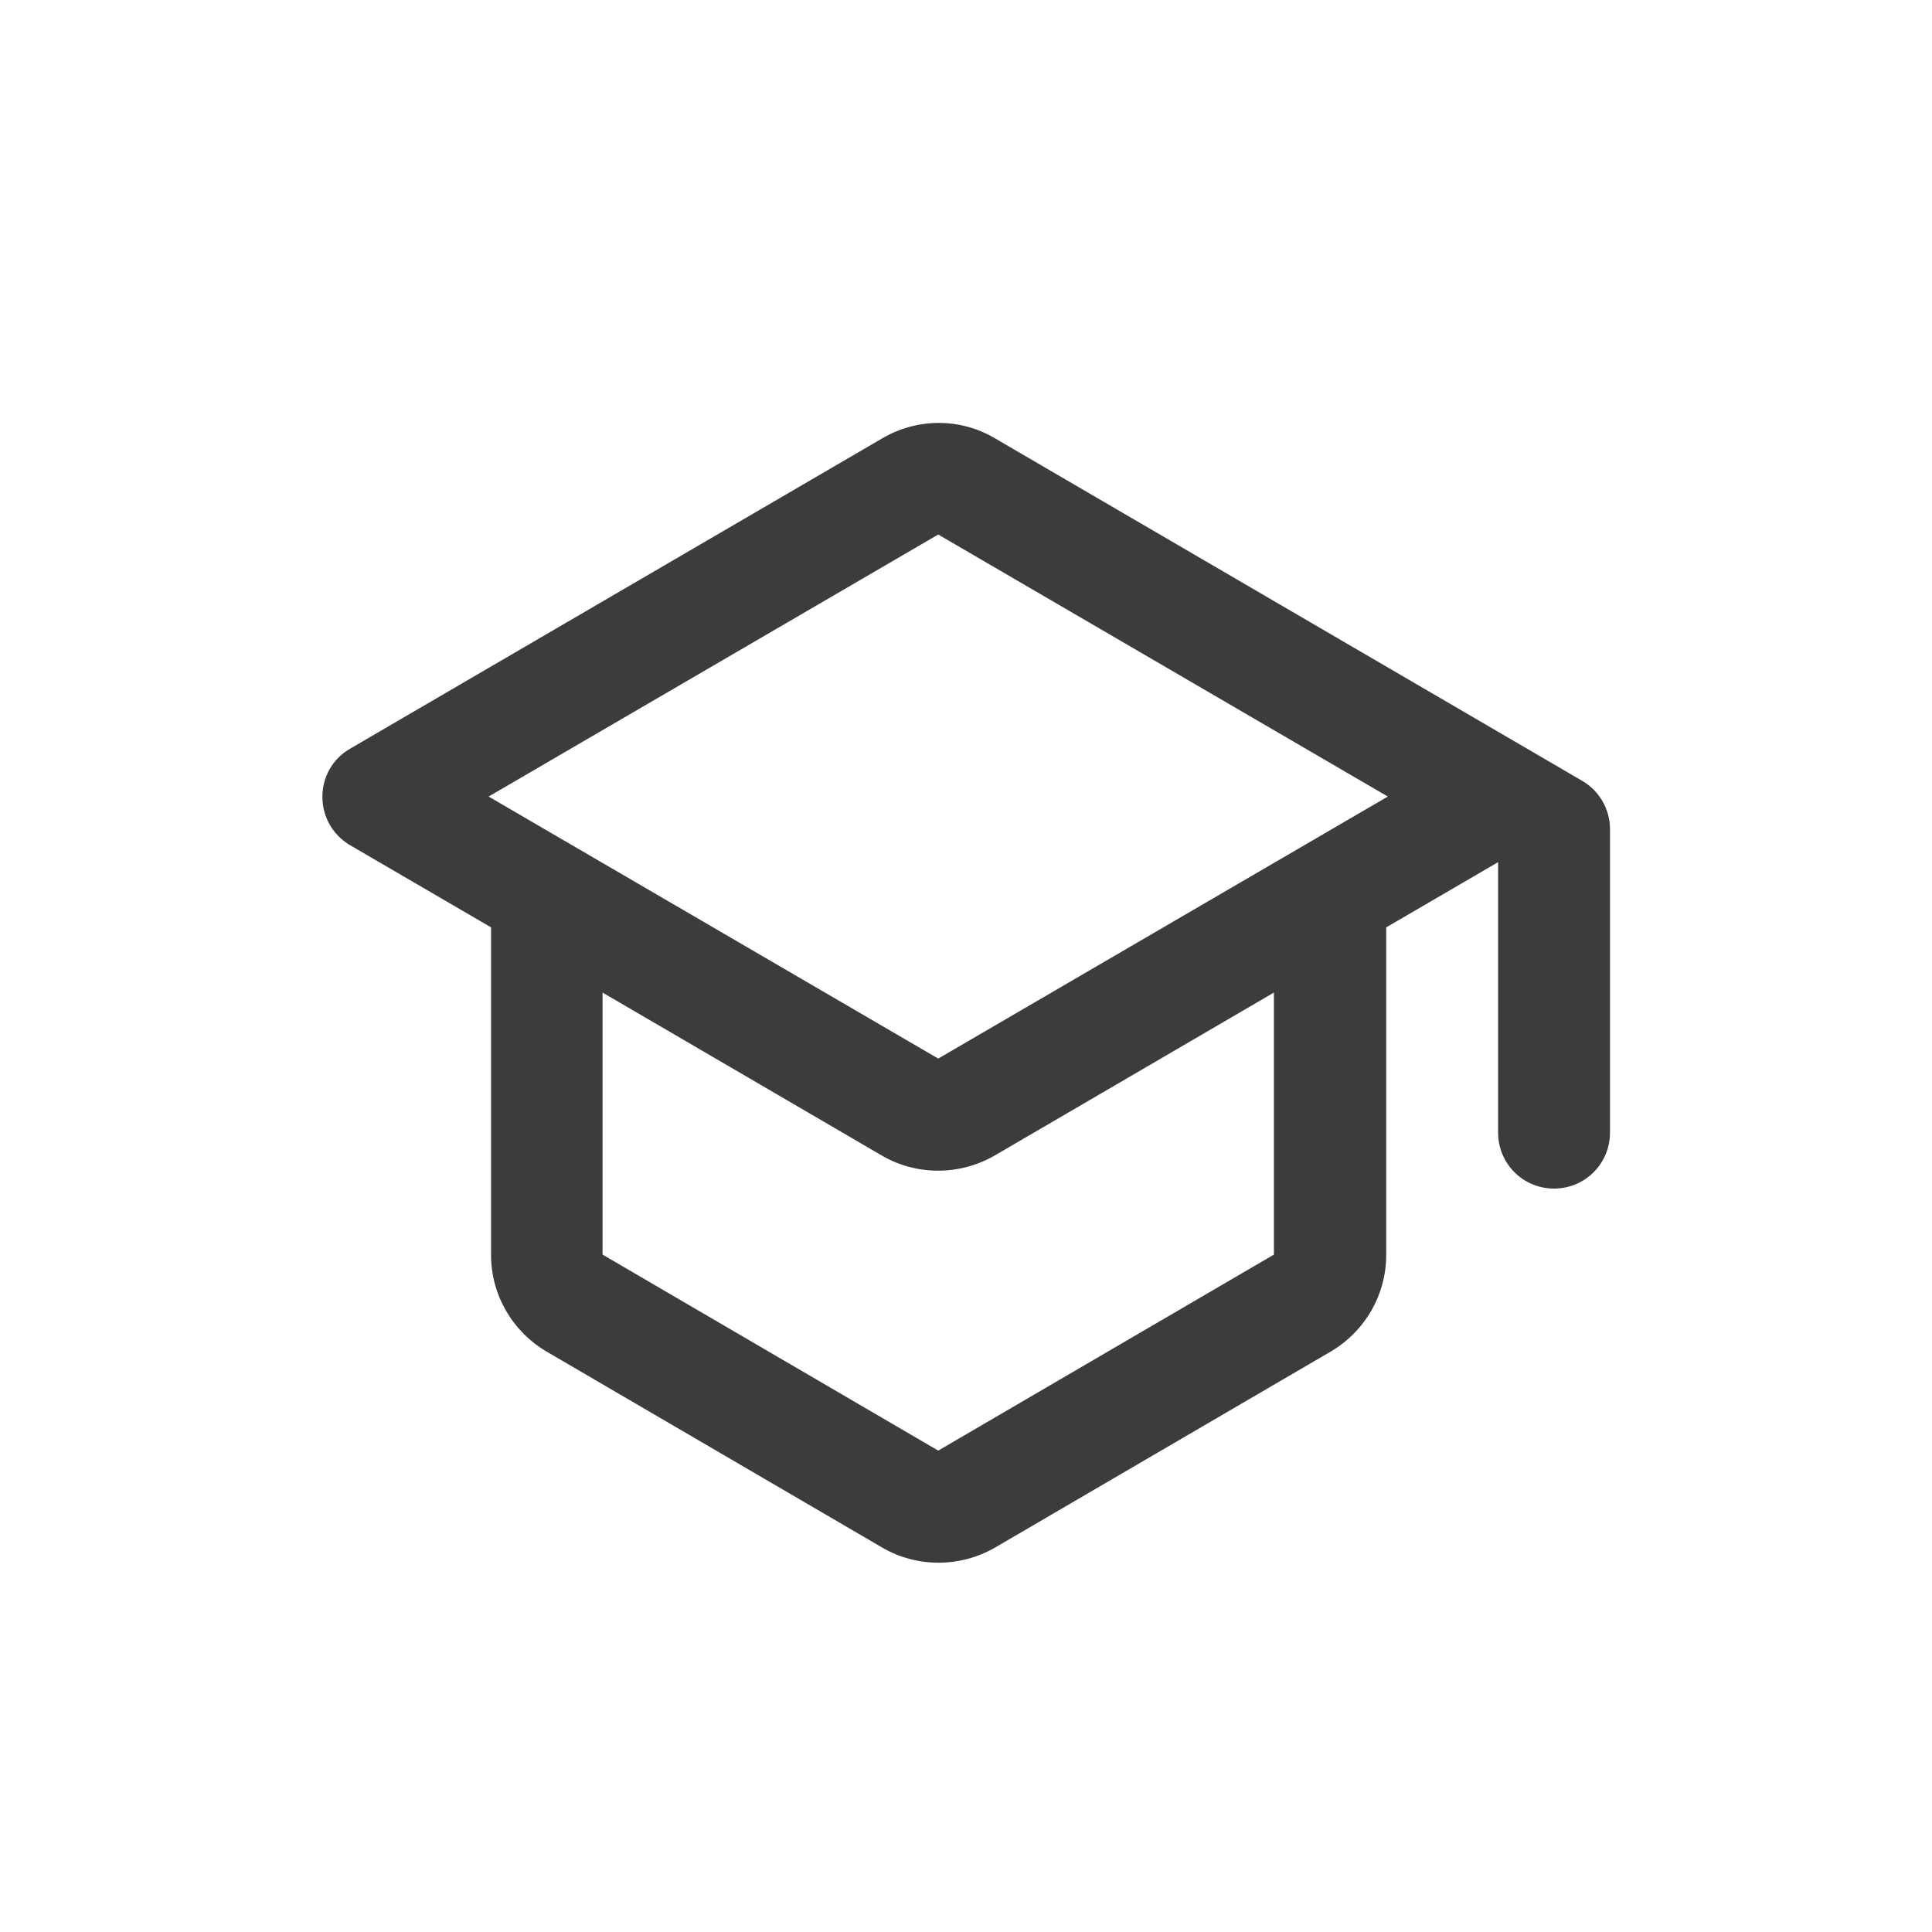 <?xml version="1.0" encoding="UTF-8"?><svg id="Camada_3" xmlns="http://www.w3.org/2000/svg" viewBox="0 0 48 48"><defs><style>.cls-1{fill:#3c3c3b;fill-rule:evenodd;}</style></defs><path class="cls-1" d="M37.22,21.42l-2.78,1.62v8.14c0,.99-.53,1.9-1.38,2.4l-8.34,4.87c-.87,.5-1.94,.5-2.8,0l-8.34-4.87c-.85-.5-1.38-1.41-1.38-2.4v-8.14l-3.5-2.04c-.92-.54-.92-1.87,0-2.4l13.22-7.71c.87-.51,1.94-.51,2.8,0l14.59,8.51c.43,.25,.69,.71,.69,1.2v7.54c0,.77-.62,1.39-1.39,1.39s-1.39-.62-1.39-1.39v-6.72Zm-22.25,3.24v6.51l8.34,4.87,8.34-4.87v-6.51l-6.94,4.05c-.87,.5-1.94,.5-2.8,0l-6.94-4.05Zm19.51-4.87l-11.17-6.51-11.17,6.51,11.17,6.51,11.17-6.51Z"/></svg>